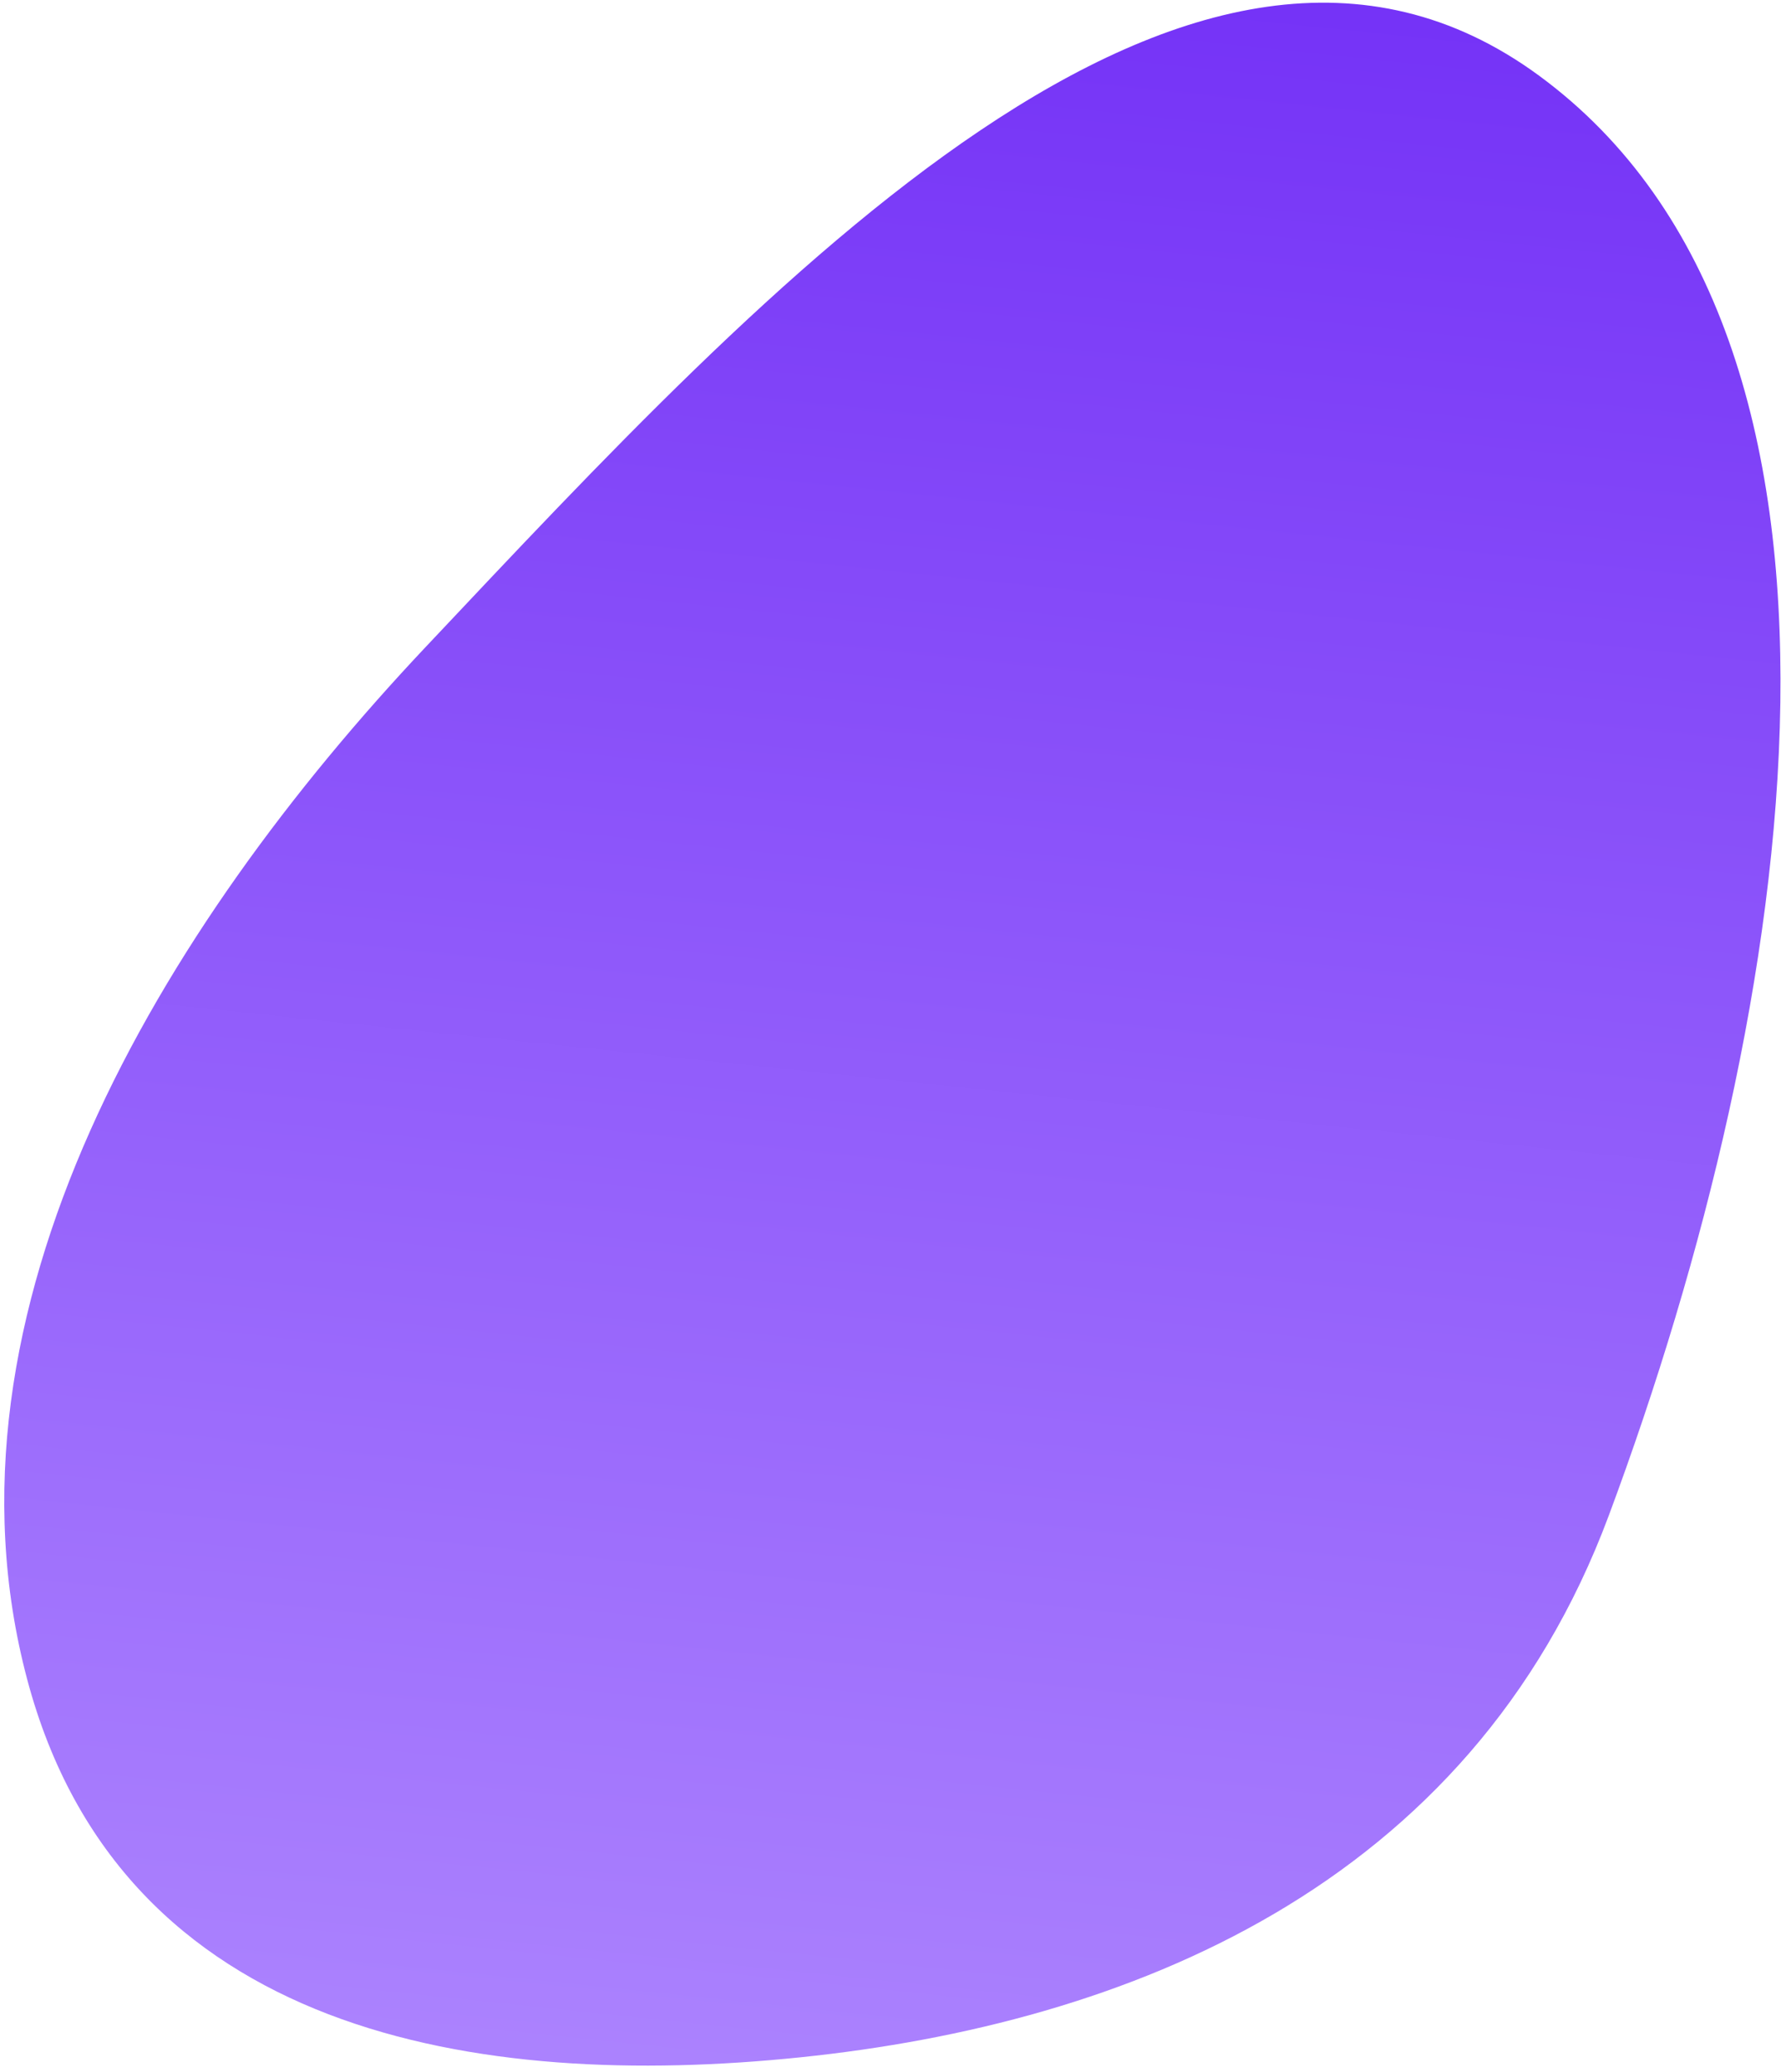 <?xml version="1.0" encoding="UTF-8"?> <svg xmlns="http://www.w3.org/2000/svg" width="233" height="271" viewBox="0 0 233 271" fill="none"> <path fill-rule="evenodd" clip-rule="evenodd" d="M210.471 198.236C235.407 131.332 248.424 44.462 201.344 9.894C156.053 -23.36 100.333 37.282 55.71 84.606C21.03 121.385 -9.251 171.47 3.553 219.656C15.926 266.221 62.595 273.465 104.734 269.103C147.253 264.701 192.294 247.006 210.471 198.236Z" fill="url(#paint0_linear_16_68)"></path> <defs> <linearGradient id="paint0_linear_16_68" x1="376.014" y1="345.225" x2="412.555" y2="-4.667" gradientUnits="userSpaceOnUse"> <stop stop-color="#B48FFF"></stop> <stop offset="1" stop-color="#6F2AF6"></stop> </linearGradient> </defs> </svg> 